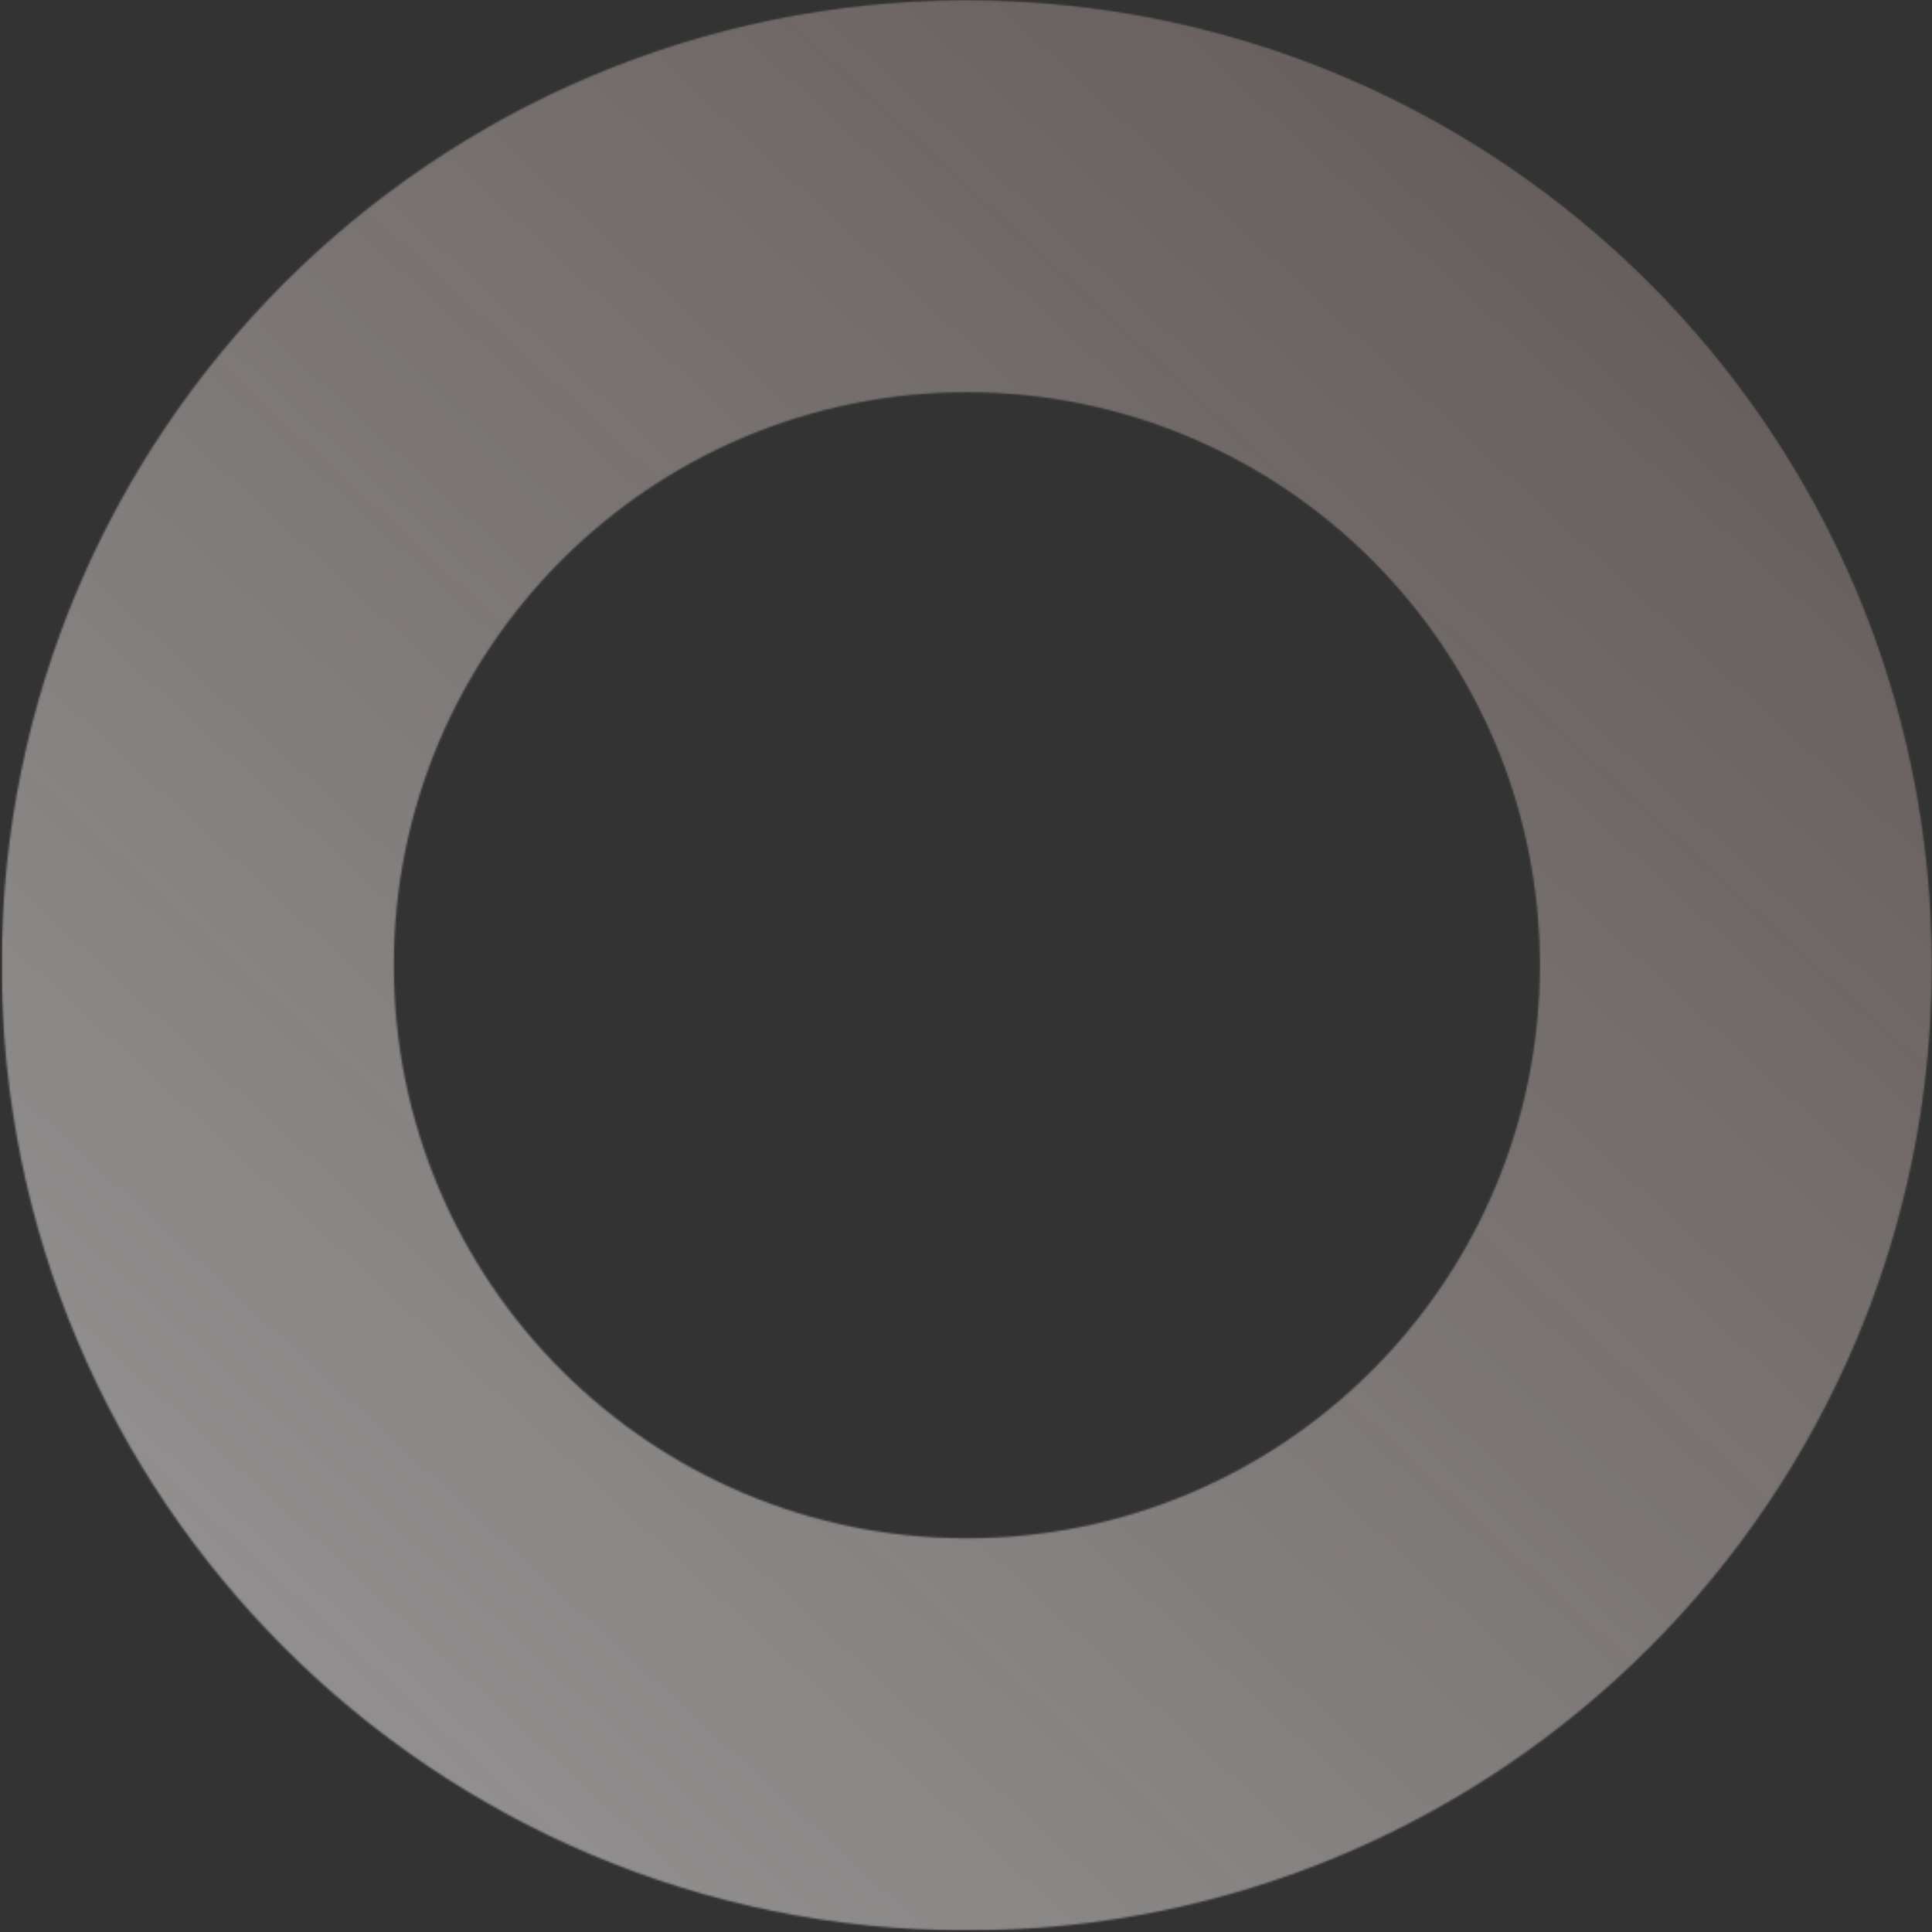 <svg width="1010" height="1010" viewBox="0 0 1010 1010" fill="none" xmlns="http://www.w3.org/2000/svg">
<rect x="0" y="0" width="1010" height="1010" fill="#333333" stroke="none"/>
<mask id="mask0_72_3" style="mask-type:alpha" maskUnits="userSpaceOnUse" x="0" y="0" width="1010" height="1010">
<path opacity="0.5" fill-rule="evenodd" clip-rule="evenodd" d="M505.417 0.059C226.743 0.059 0.833 225.969 0.833 504.643C0.833 783.316 226.743 1009.23 505.417 1009.23C784.09 1009.23 1010 783.316 1010 504.643C1010 225.969 784.09 0.059 505.417 0.059ZM505.417 205.131C340.001 205.131 205.905 339.227 205.905 504.643C205.905 670.059 340.001 804.155 505.417 804.155C670.833 804.155 804.929 670.059 804.929 504.643C804.929 339.227 670.833 205.131 505.417 205.131Z" fill="#E0BAB0"/>
</mask>
<g mask="url(#mask0_72_3)">
<path opacity="0.5" fill-rule="evenodd" clip-rule="evenodd" d="M505.417 0.059C226.743 0.059 0.833 225.969 0.833 504.643C0.833 783.316 226.743 1009.23 505.417 1009.23C784.09 1009.23 1010 783.316 1010 504.643C1010 225.969 784.09 0.059 505.417 0.059ZM505.417 205.131C340.001 205.131 205.905 339.227 205.905 504.643C205.905 670.059 340.001 804.155 505.417 804.155C670.833 804.155 804.929 670.059 804.929 504.643C804.929 339.227 670.833 205.131 505.417 205.131Z" fill="#E0BAB0"/>
<rect x="1010" y="1009" width="1009" height="1009" transform="rotate(180 1010 1009)" fill="url(#paint0_linear_72_3)"/>
</g>
<defs>
<linearGradient id="paint0_linear_72_3" x1="2019" y1="1009" x2="1054.19" y2="2058.62" gradientUnits="userSpaceOnUse">
<stop stop-color="white"/>
<stop offset="1" stop-color="white" stop-opacity="0"/>
</linearGradient>
</defs>
</svg>
